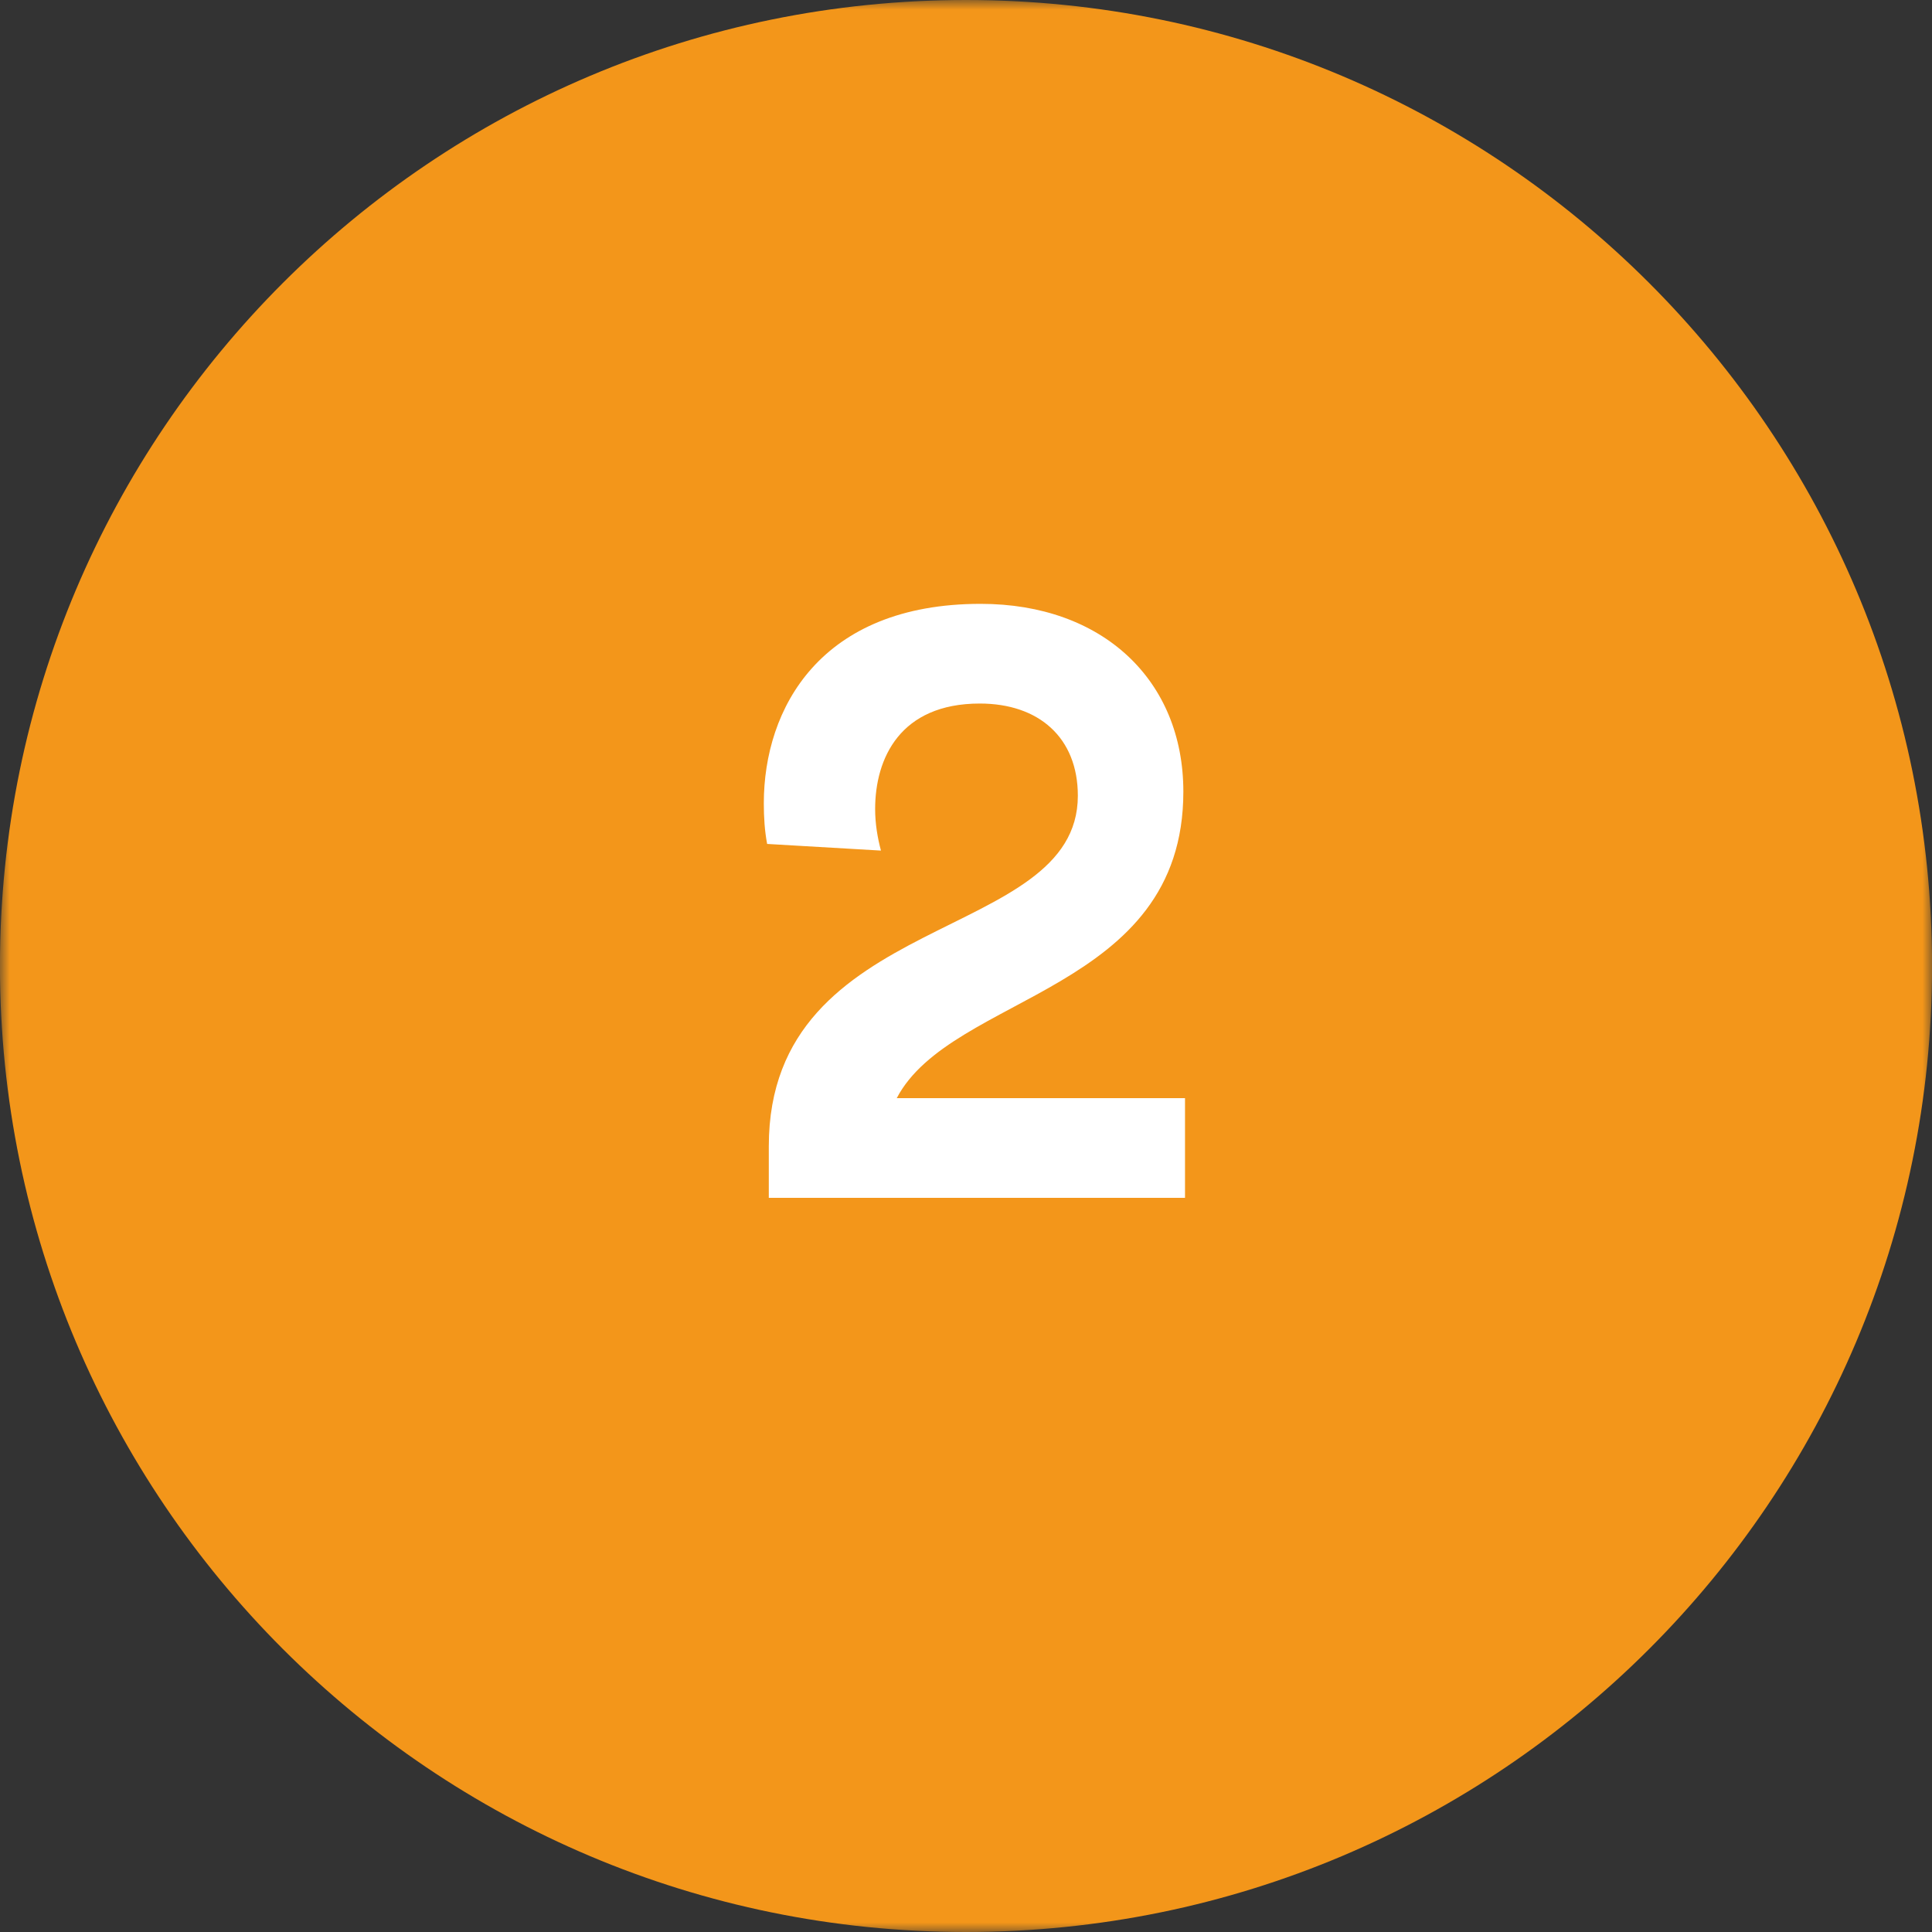 <?xml version="1.0" encoding="UTF-8"?>
<svg xmlns="http://www.w3.org/2000/svg" xmlns:xlink="http://www.w3.org/1999/xlink" width="100px" height="100px" viewBox="0 0 100 100" version="1.1">
  <rect x="0" y="0" width="100" height="100" fill="#333333" stroke="none"/>
  <title>2</title>
  <defs>
    <polygon id="path-1" points="0 -6.22000907e-14 100 -6.22000907e-14 100 100 0 100"></polygon>
  </defs>
  <g id="2" stroke="none" stroke-width="1" fill="none" fill-rule="evenodd">
    <g id="Group-21-Copy">
      <mask id="mask-2" fill="white">
        <use xlink:href="#path-1"></use>
      </mask>
      <g id="Clip-20"></g>
      <path d="M50,100 C77.615,100 100.003,77.612 100.003,49.998 C100.003,22.384 77.615,-6.22000907e-14 50,-6.22000907e-14 C22.386,-6.22000907e-14 -0.002,22.384 -0.002,49.998 C-0.002,77.612 22.386,100 50,100" id="Fill-19" fill="#F3961A" mask="url(#mask-2)"></path>
    </g>
    <g transform="translate(39.535, 31.255)" fill="#FFFFFF" fill-rule="nonzero" id="Path">
      <path d="M0.172,12.427 L6.063,12.771 C5.891,12.126 5.762,11.395 5.762,10.621 C5.762,7.998 7.052,5.16 11.18,5.16 C14.233,5.16 16.254,6.923 16.254,9.933 C16.254,17.587 0.258,15.824 0.258,28.079 L0.258,30.745 L21.801,30.745 L21.801,25.585 L6.88,25.585 C9.718,20.167 21.715,20.124 21.715,9.718 C21.715,3.956 17.544,0 11.223,0 C2.924,0 0,5.418 0,10.32 C0,11.051 0.043,11.739 0.172,12.427 Z"></path>
    </g>
  </g>
</svg>
